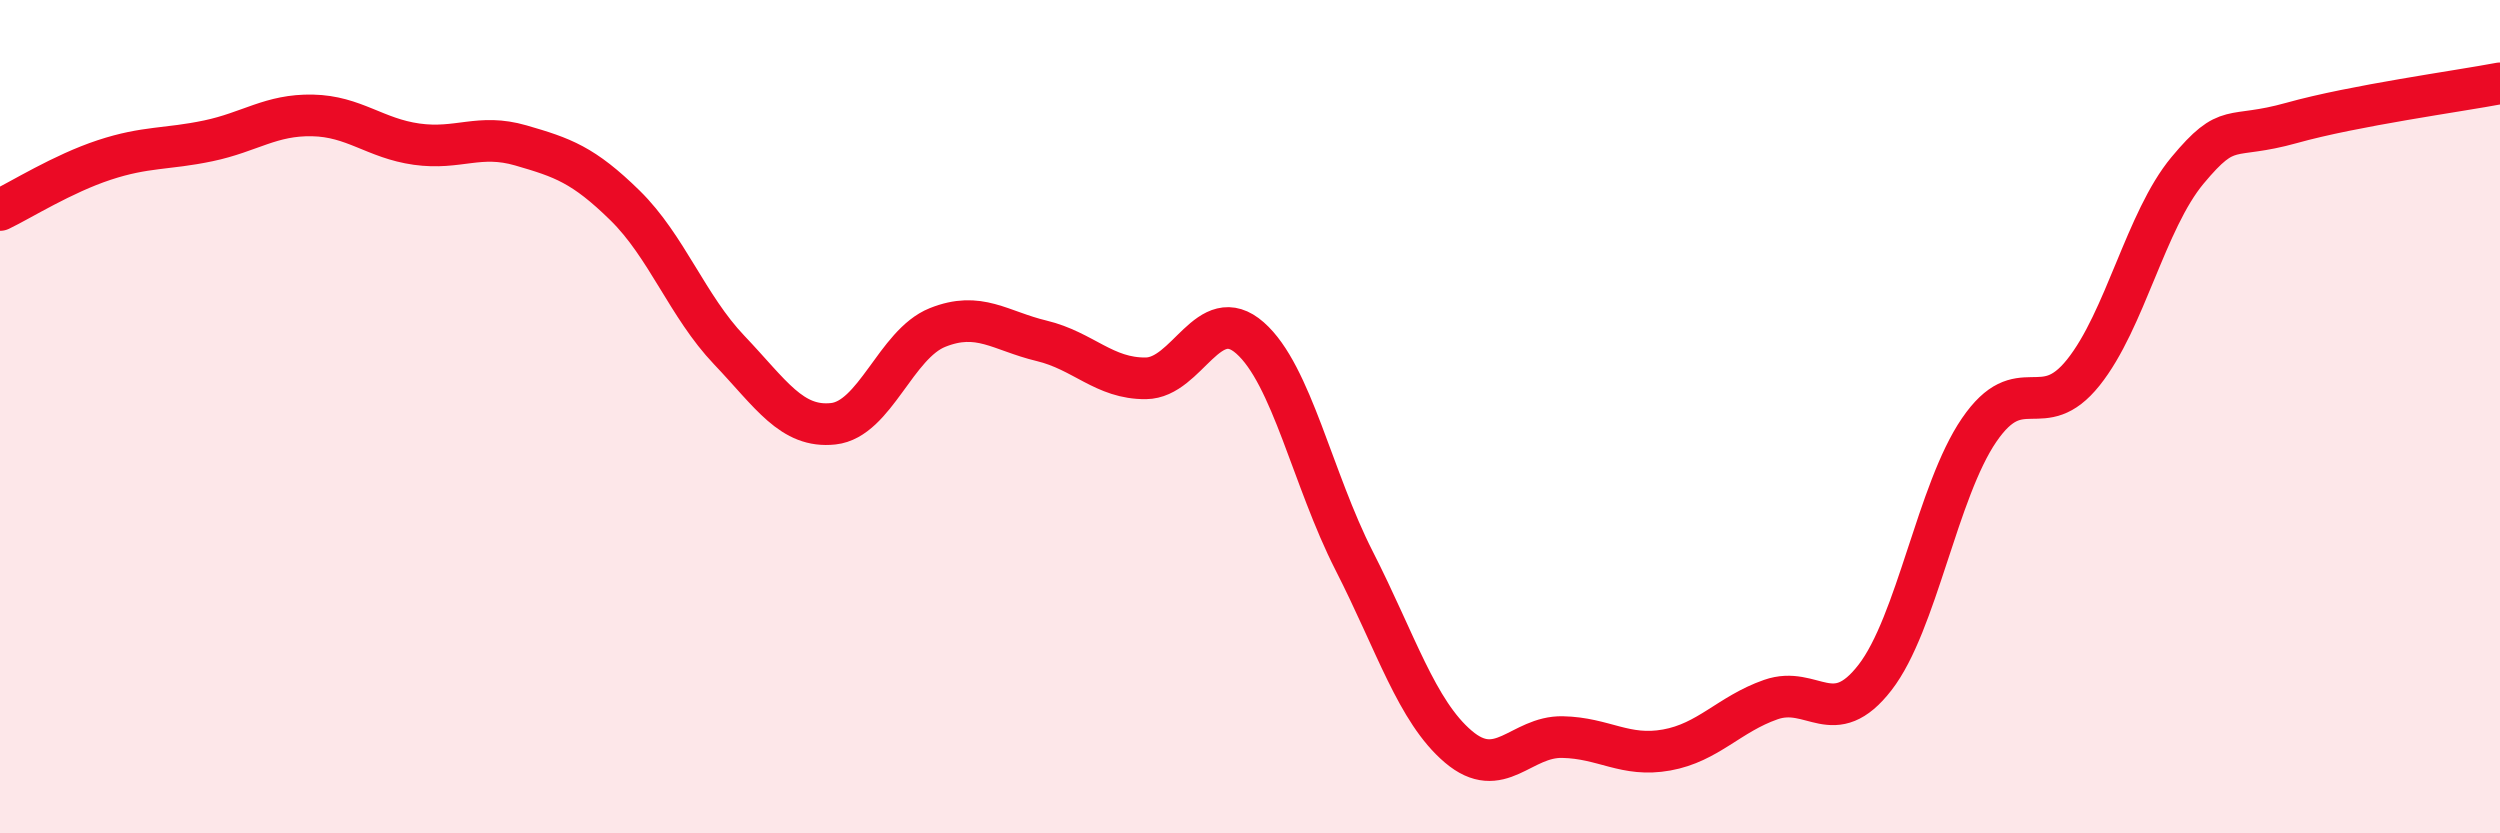 
    <svg width="60" height="20" viewBox="0 0 60 20" xmlns="http://www.w3.org/2000/svg">
      <path
        d="M 0,5.04 C 0.5,4.8 1.5,4.17 2.5,3.84 C 3.5,3.51 4,3.59 5,3.38 C 6,3.17 6.5,2.75 7.5,2.77 C 8.5,2.79 9,3.32 10,3.46 C 11,3.6 11.5,3.2 12.5,3.49 C 13.5,3.78 14,3.95 15,4.93 C 16,5.91 16.5,7.35 17.5,8.4 C 18.5,9.45 19,10.28 20,10.17 C 21,10.06 21.5,8.26 22.5,7.86 C 23.5,7.46 24,7.94 25,8.18 C 26,8.42 26.5,9.09 27.5,9.08 C 28.5,9.07 29,7.23 30,8.11 C 31,8.99 31.5,11.5 32.5,13.46 C 33.5,15.42 34,17.07 35,17.92 C 36,18.77 36.5,17.67 37.5,17.69 C 38.5,17.71 39,18.18 40,18 C 41,17.82 41.5,17.14 42.5,16.79 C 43.5,16.44 44,17.55 45,16.26 C 46,14.97 46.5,11.78 47.5,10.32 C 48.5,8.86 49,10.19 50,8.94 C 51,7.69 51.5,5.29 52.5,4.09 C 53.5,2.89 53.5,3.37 55,2.95 C 56.5,2.53 59,2.19 60,2L60 20L0 20Z"
        fill="#EB0A25"
        opacity="0.1"
        stroke-linecap="round"
        stroke-linejoin="round"
      />
      <path
        d="M 0,5.04 C 0.5,4.8 1.5,4.17 2.5,3.84 C 3.5,3.51 4,3.59 5,3.38 C 6,3.17 6.5,2.75 7.5,2.77 C 8.5,2.79 9,3.32 10,3.46 C 11,3.6 11.5,3.2 12.5,3.49 C 13.5,3.78 14,3.95 15,4.93 C 16,5.91 16.5,7.35 17.5,8.4 C 18.5,9.45 19,10.28 20,10.17 C 21,10.06 21.5,8.26 22.5,7.86 C 23.5,7.46 24,7.94 25,8.18 C 26,8.42 26.5,9.09 27.5,9.08 C 28.5,9.07 29,7.23 30,8.11 C 31,8.99 31.5,11.5 32.5,13.46 C 33.5,15.42 34,17.07 35,17.92 C 36,18.77 36.5,17.67 37.5,17.69 C 38.5,17.71 39,18.18 40,18 C 41,17.82 41.5,17.14 42.5,16.79 C 43.5,16.44 44,17.55 45,16.26 C 46,14.97 46.5,11.78 47.5,10.32 C 48.5,8.86 49,10.19 50,8.94 C 51,7.69 51.5,5.29 52.5,4.09 C 53.5,2.89 53.5,3.37 55,2.95 C 56.5,2.53 59,2.19 60,2"
        stroke="#EB0A25"
        stroke-width="1"
        fill="none"
        stroke-linecap="round"
        stroke-linejoin="round"
      />
    </svg>
  